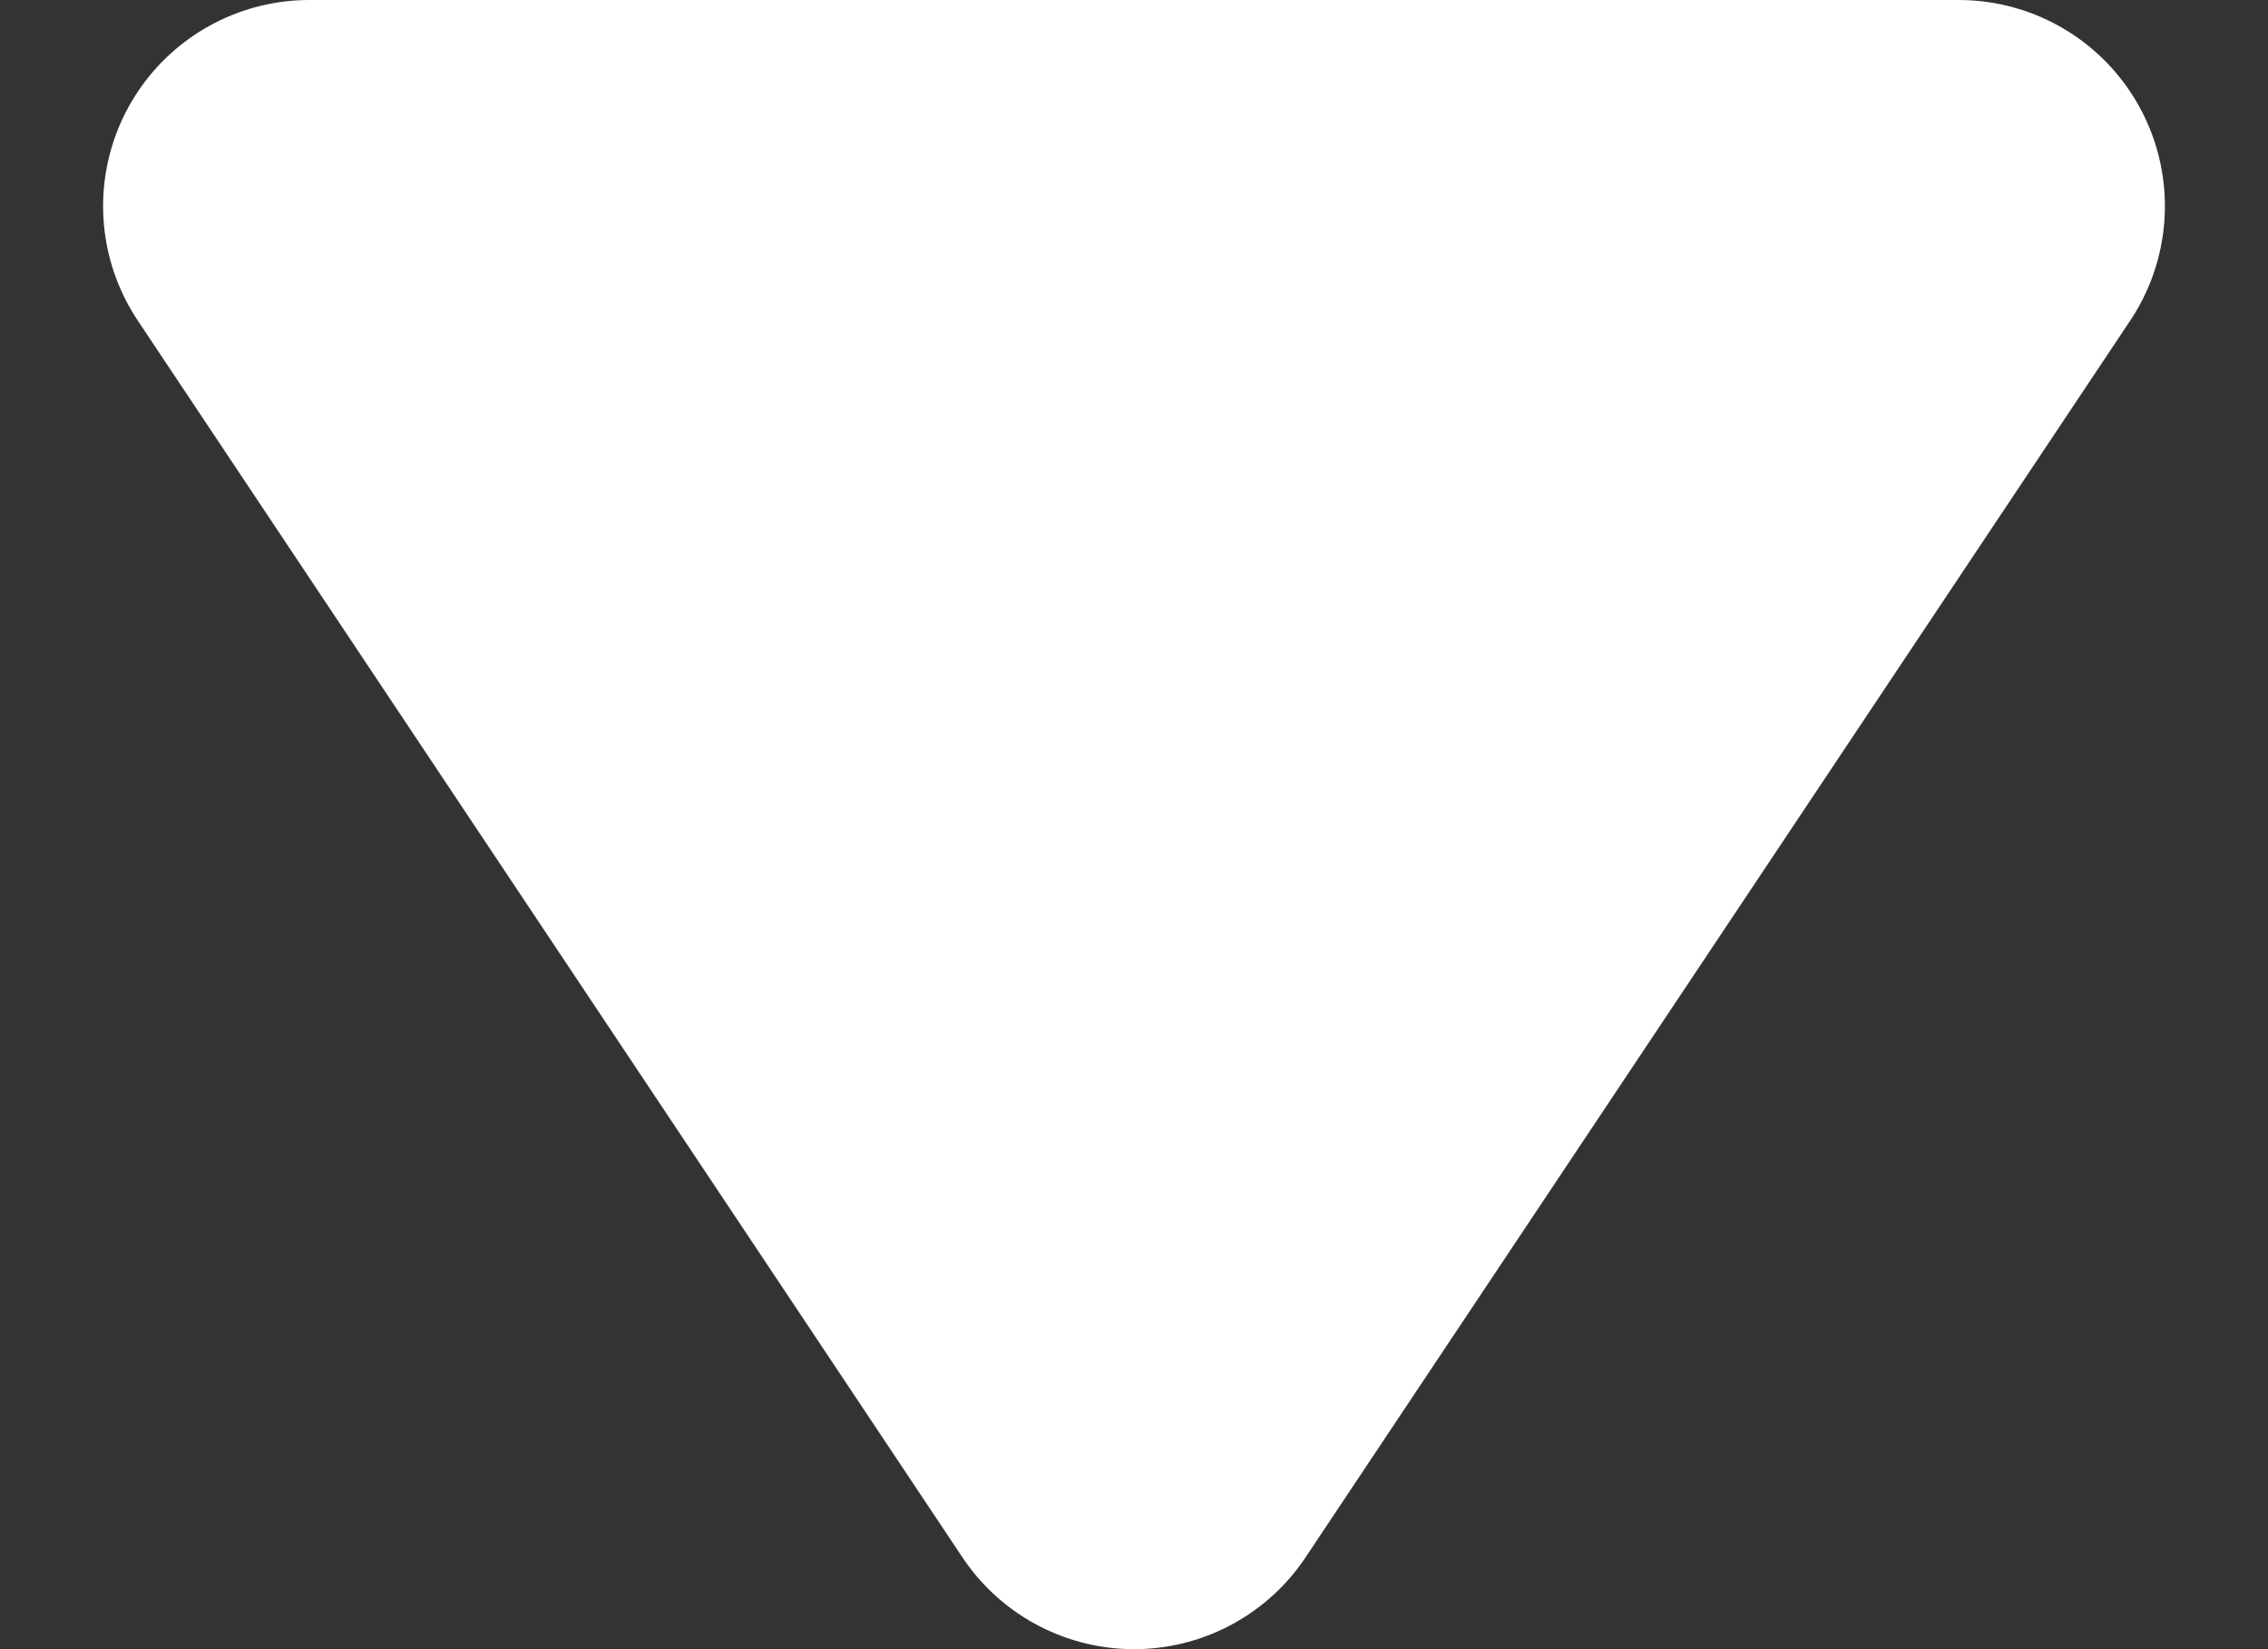 <svg width="11" height="8" viewBox="0 0 11 8" fill="none" xmlns="http://www.w3.org/2000/svg">
<rect x="0" y="0" width="11" height="8" fill="#333333" stroke="none"/>
<path d="M5.5 7L1.5 1H9.5L5.5 7Z" fill="white" stroke="white" stroke-width="2" stroke-linecap="round" stroke-linejoin="round"/>
</svg>
